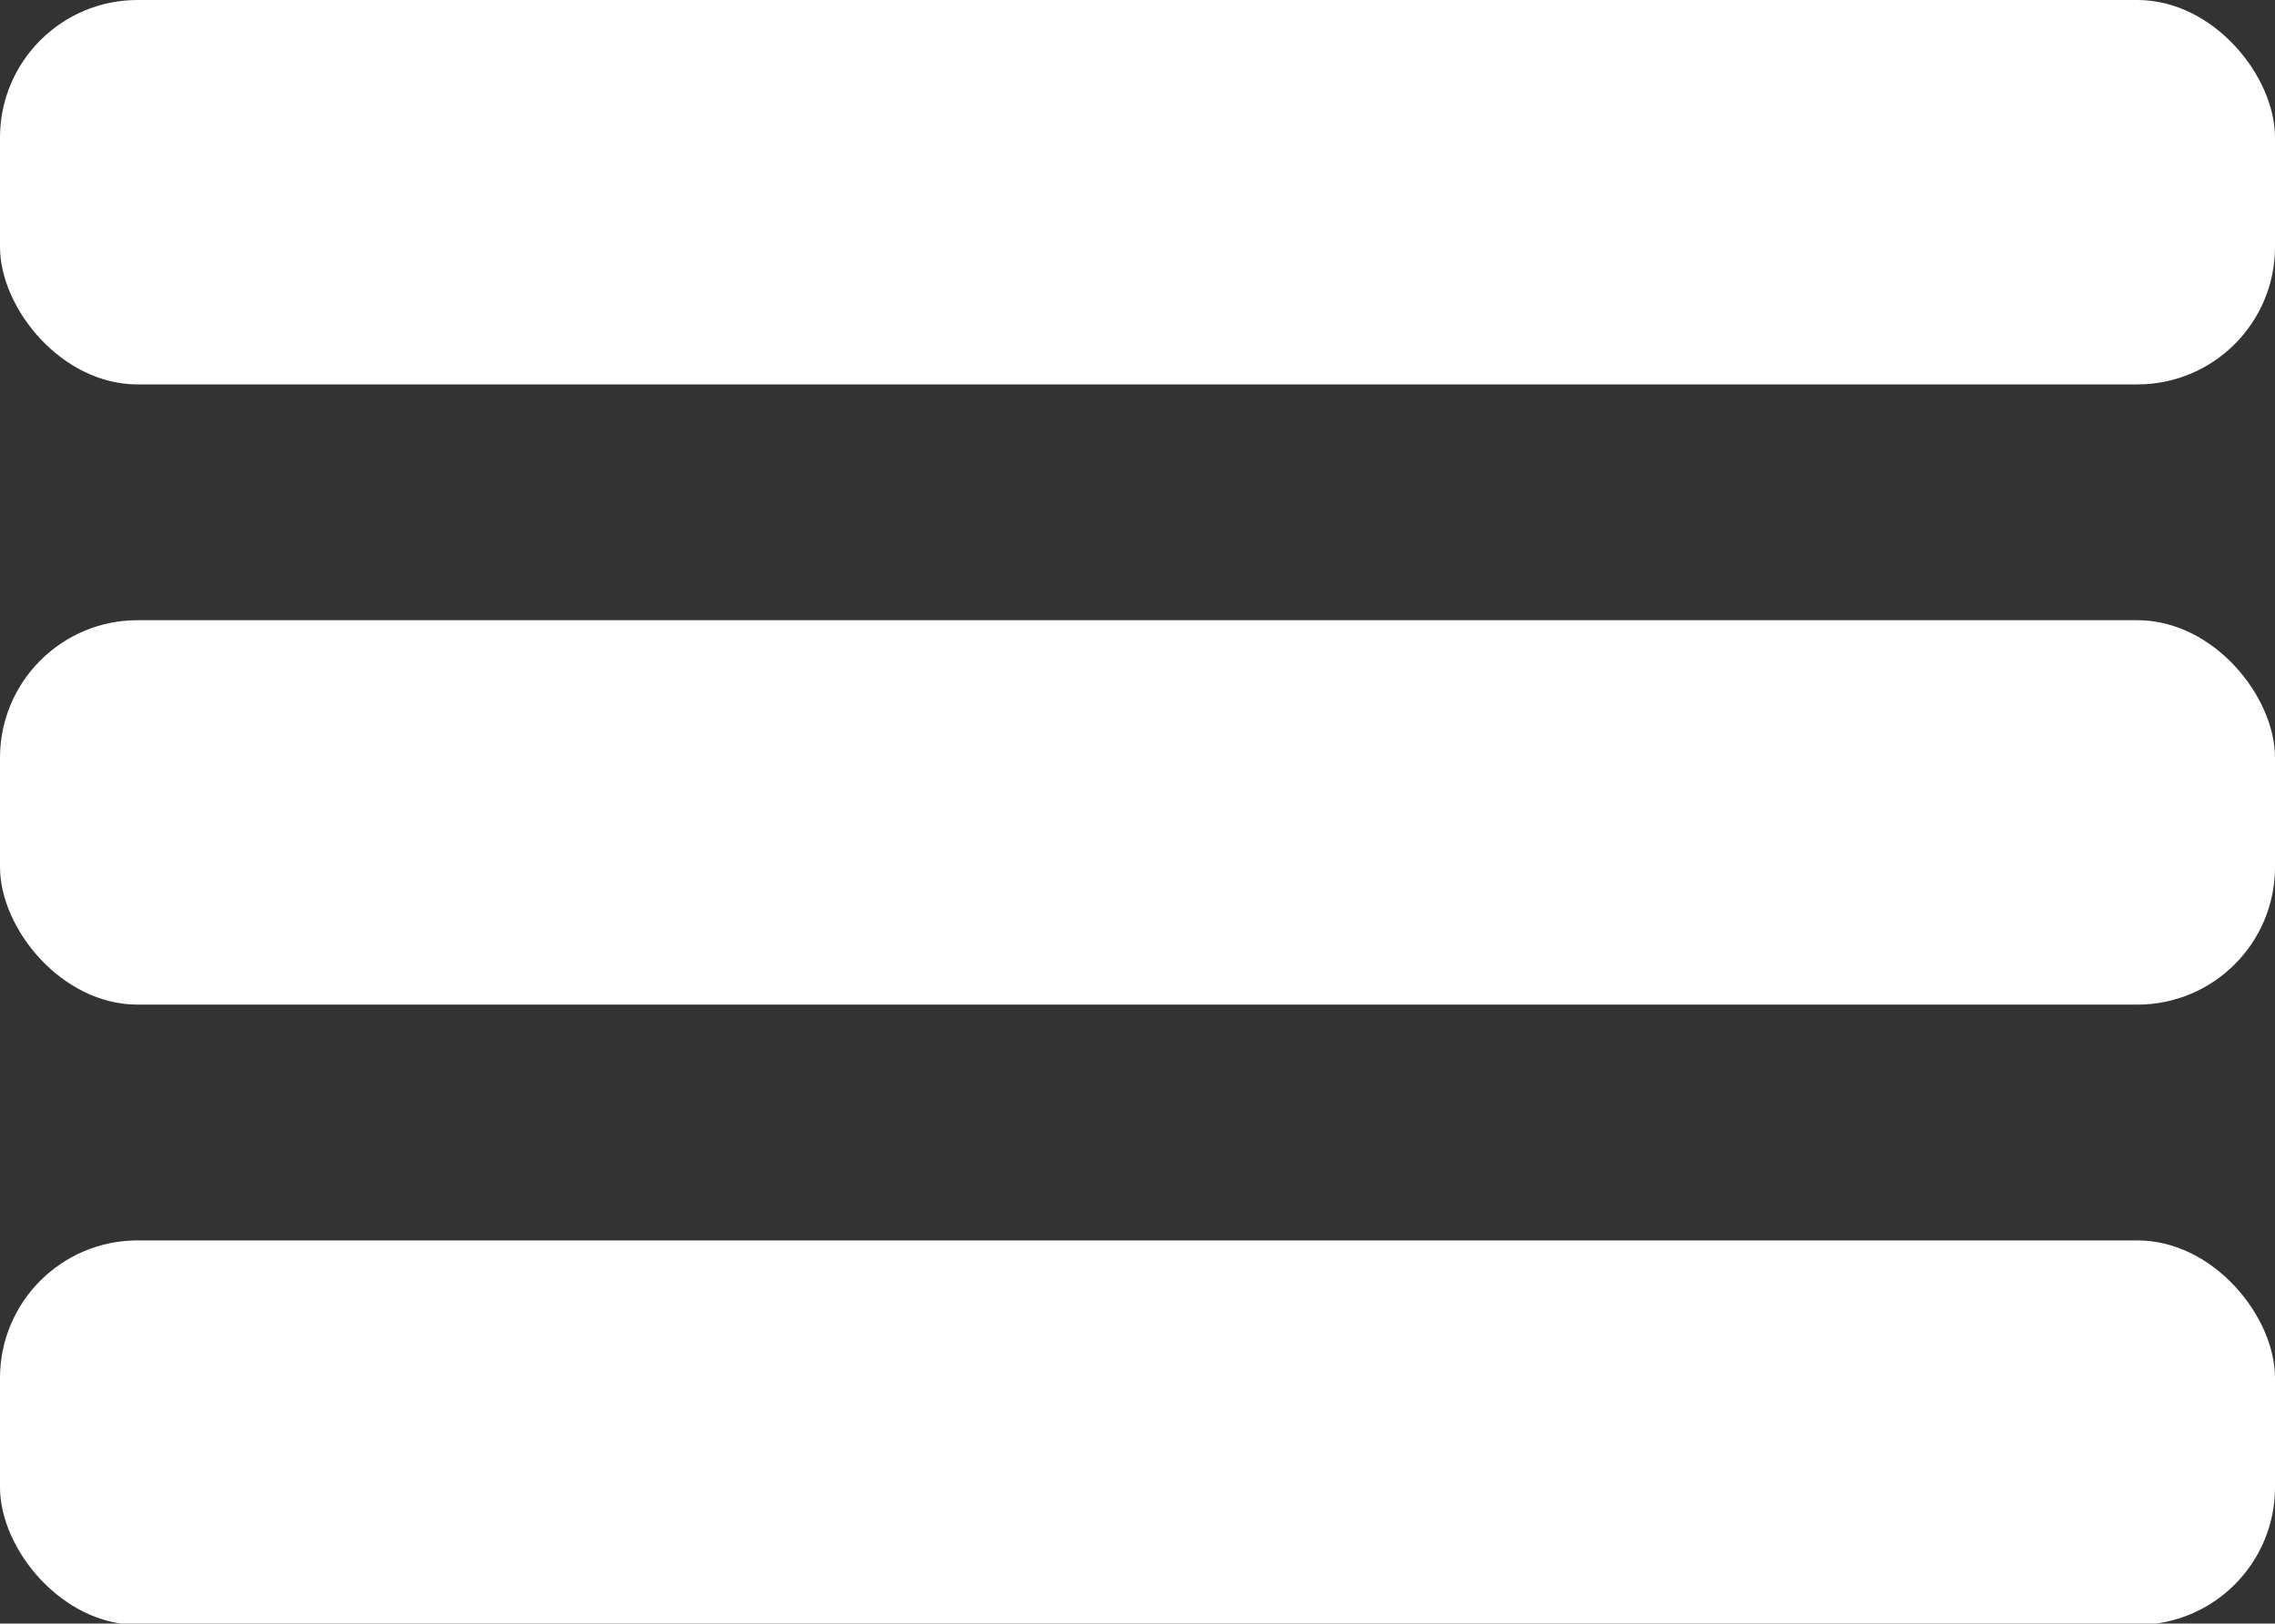 <?xml version="1.0" encoding="UTF-8"?> <svg xmlns="http://www.w3.org/2000/svg" id="_Слой_2" data-name="Слой 2" viewBox="0 0 18.52 13.22"><rect x="0" y="0" width="18.52" height="13.22" fill="#333333" stroke="none"/><defs><style> .cls-1 { fill: #fff; } </style></defs><g id="_Слой_1-2" data-name="Слой 1"><rect class="cls-1" width="18.52" height="3.13" rx="1.12" ry="1.12"></rect><rect class="cls-1" y="5.05" width="18.52" height="3.13" rx="1.12" ry="1.12"></rect><rect class="cls-1" y="10.1" width="18.52" height="3.13" rx="1.12" ry="1.12"></rect></g></svg> 
